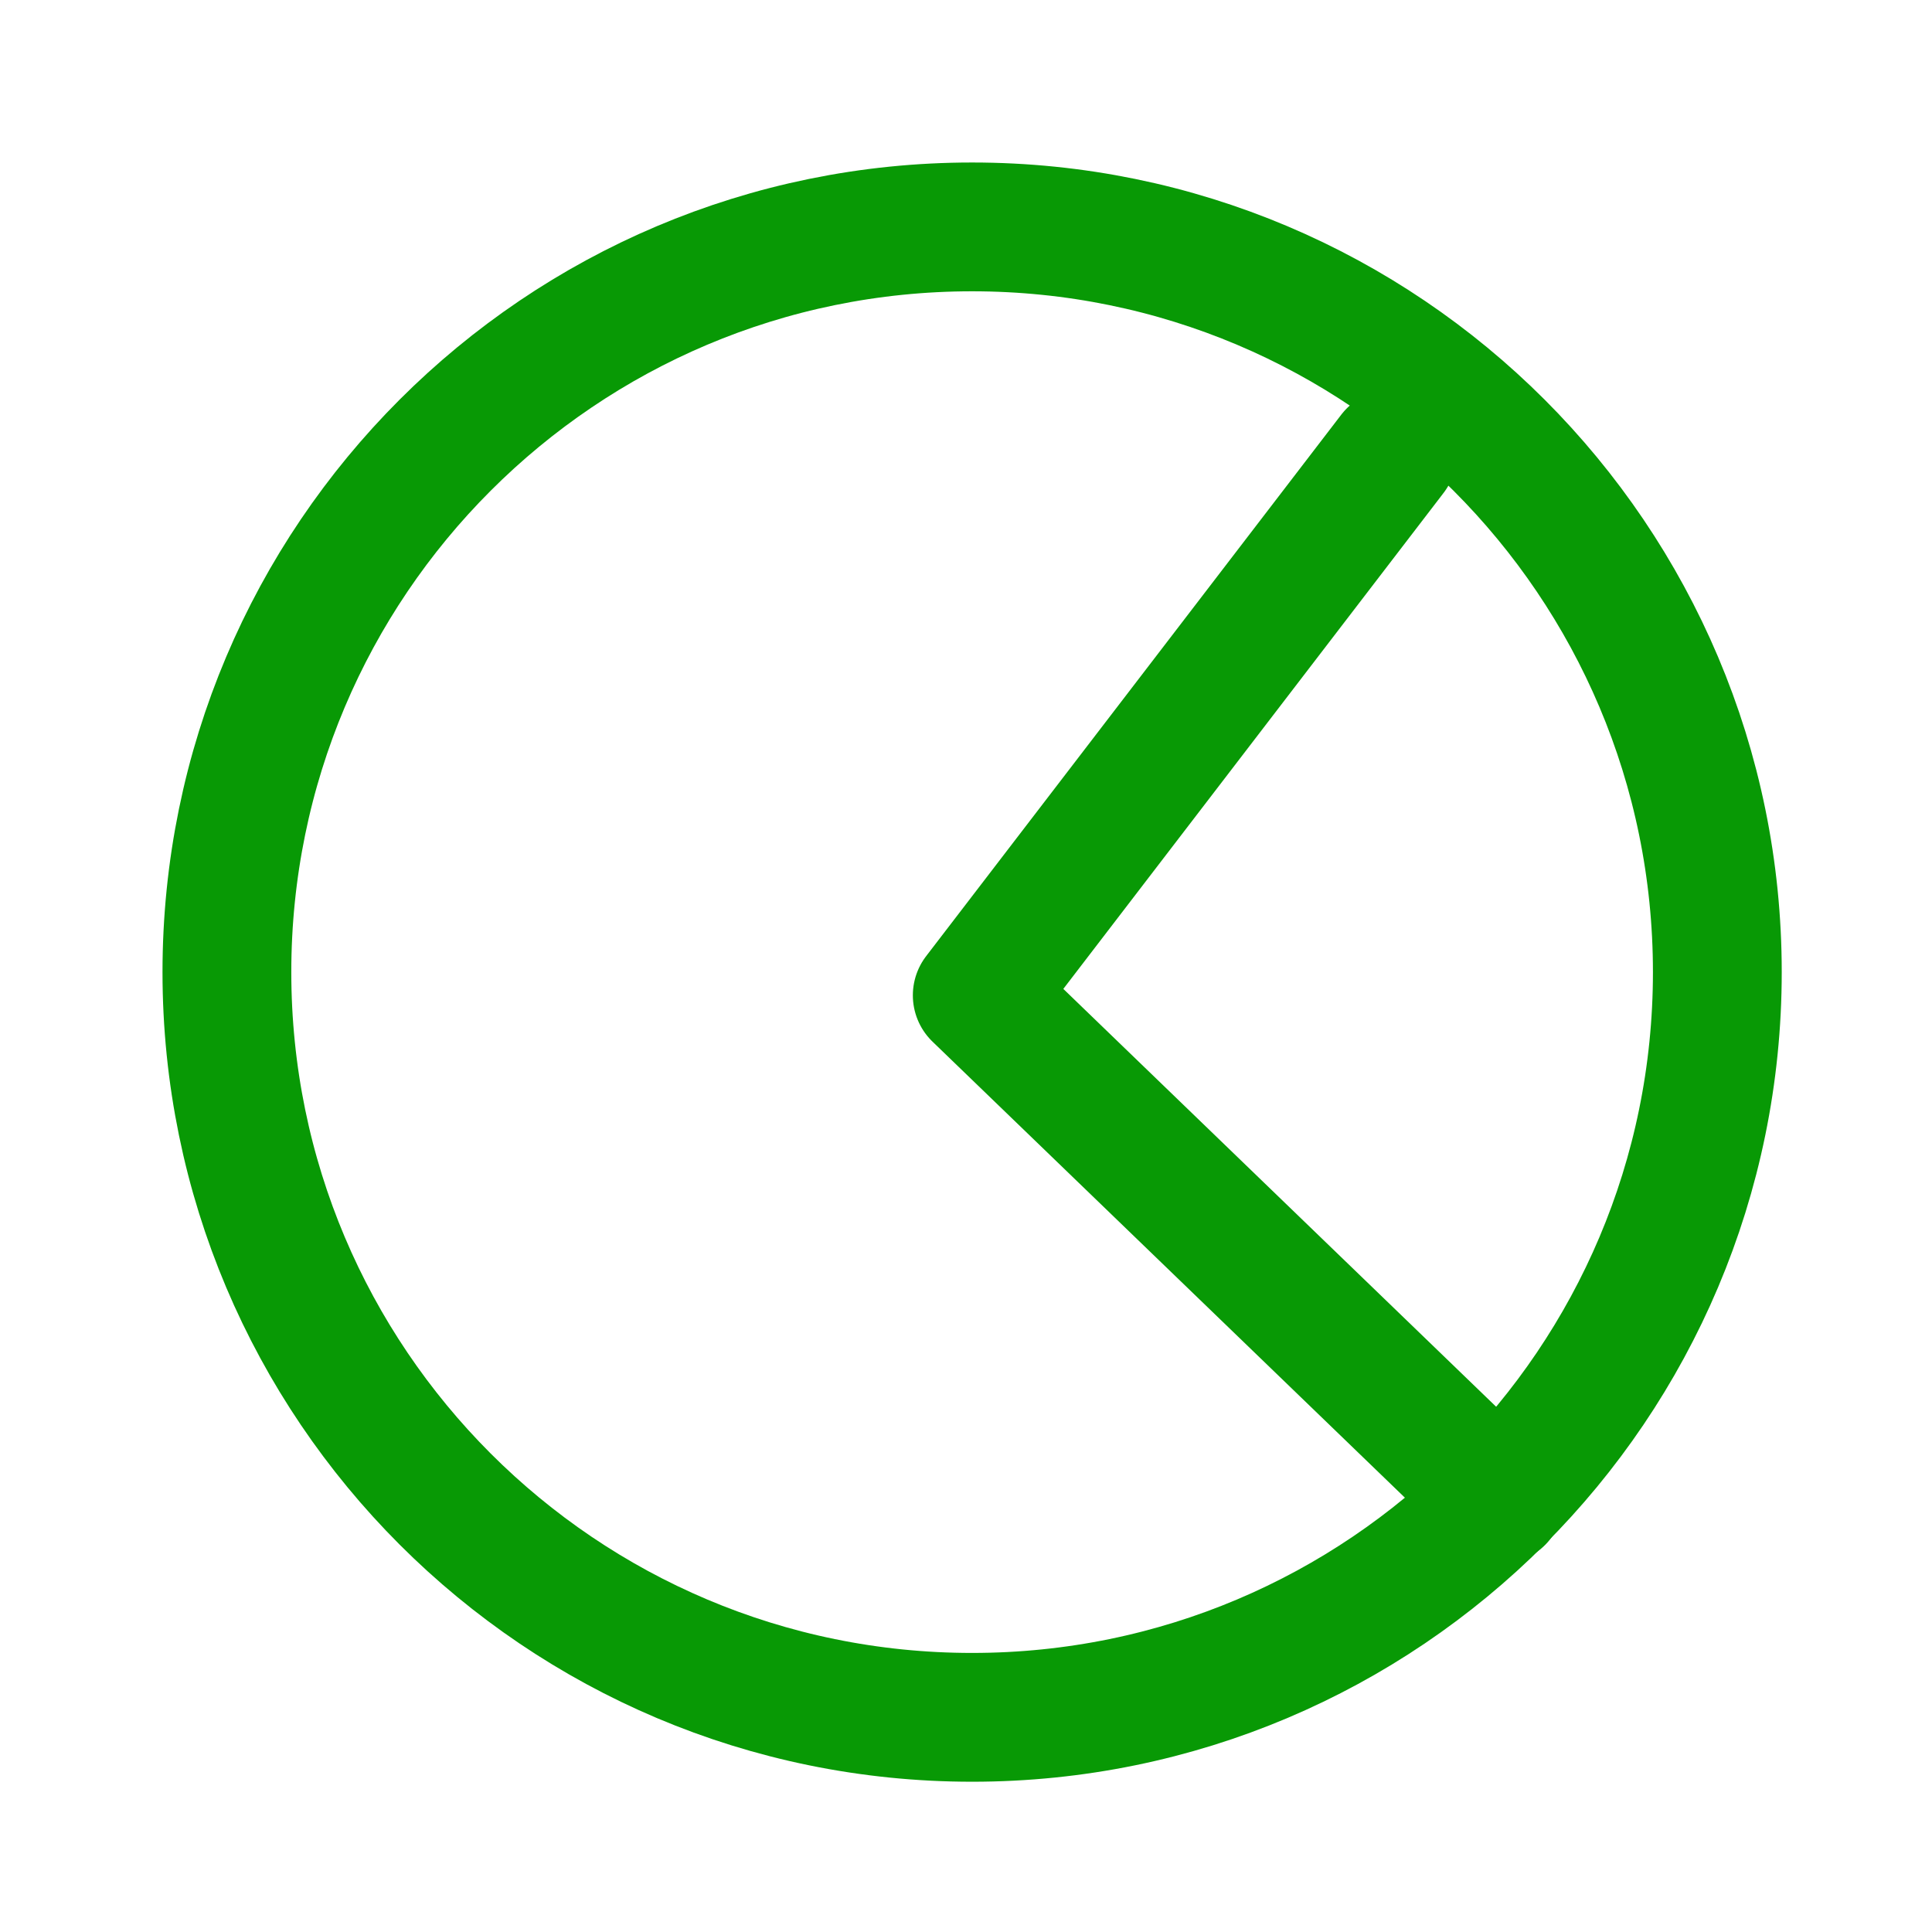 <svg width="45" height="45" viewBox="0 0 45 45" fill="none" xmlns="http://www.w3.org/2000/svg">
<path d="M22.642 40C32.229 40 40 32.229 40 22.642C40 13.056 32.229 5.285 22.642 5.285C13.056 5.285 5.285 13.056 5.285 22.642C5.285 32.229 13.056 40 22.642 40Z" stroke="#089905" stroke-width="3" stroke-linecap="round" stroke-linejoin="round"/>
<path d="M32.432 10.57L22.762 23.183L34.926 34.926" stroke="#089905" stroke-width="3" stroke-linecap="round" stroke-linejoin="round"/>
</svg>
